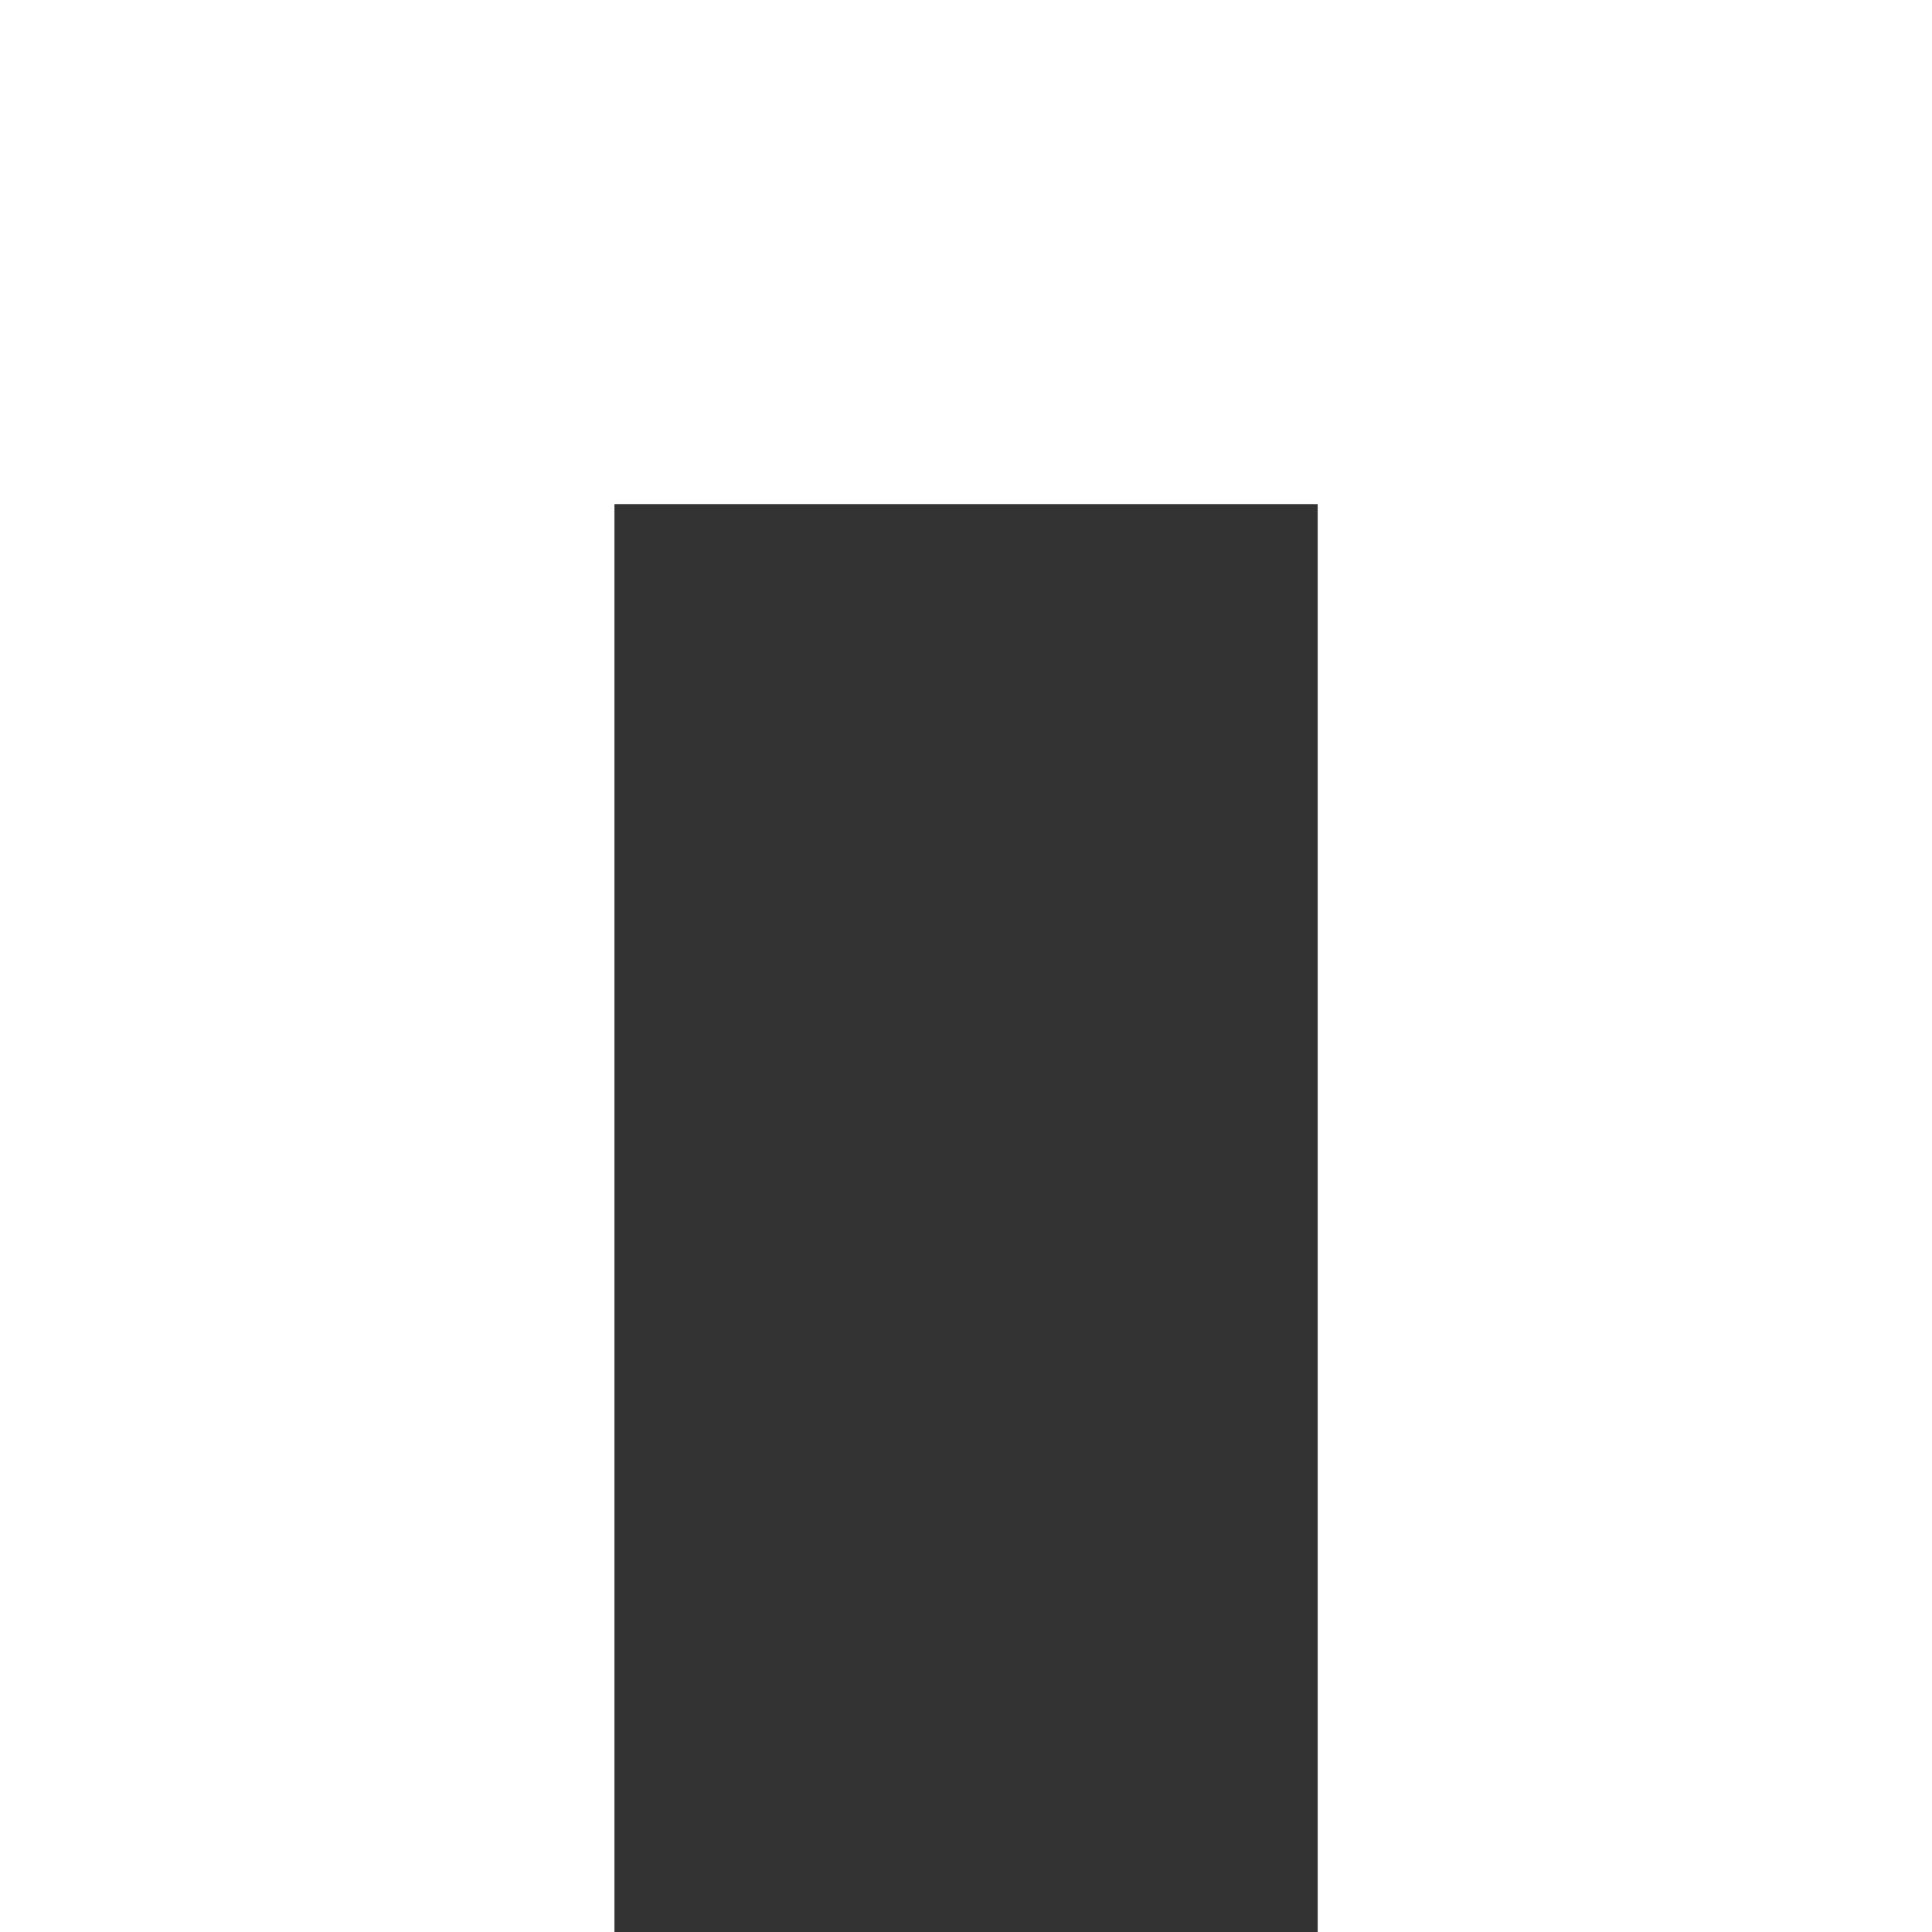 <svg xmlns="http://www.w3.org/2000/svg" fill="none" viewBox="0 0 26 26" height="26" width="26">
<rect x="0" y="0" width="26" height="26" fill="#333333" stroke="none"/>
<path fill="white" d="M8.269 6.784V26H0V0H26V26H17.733V6.784H8.269Z"></path>
</svg>
